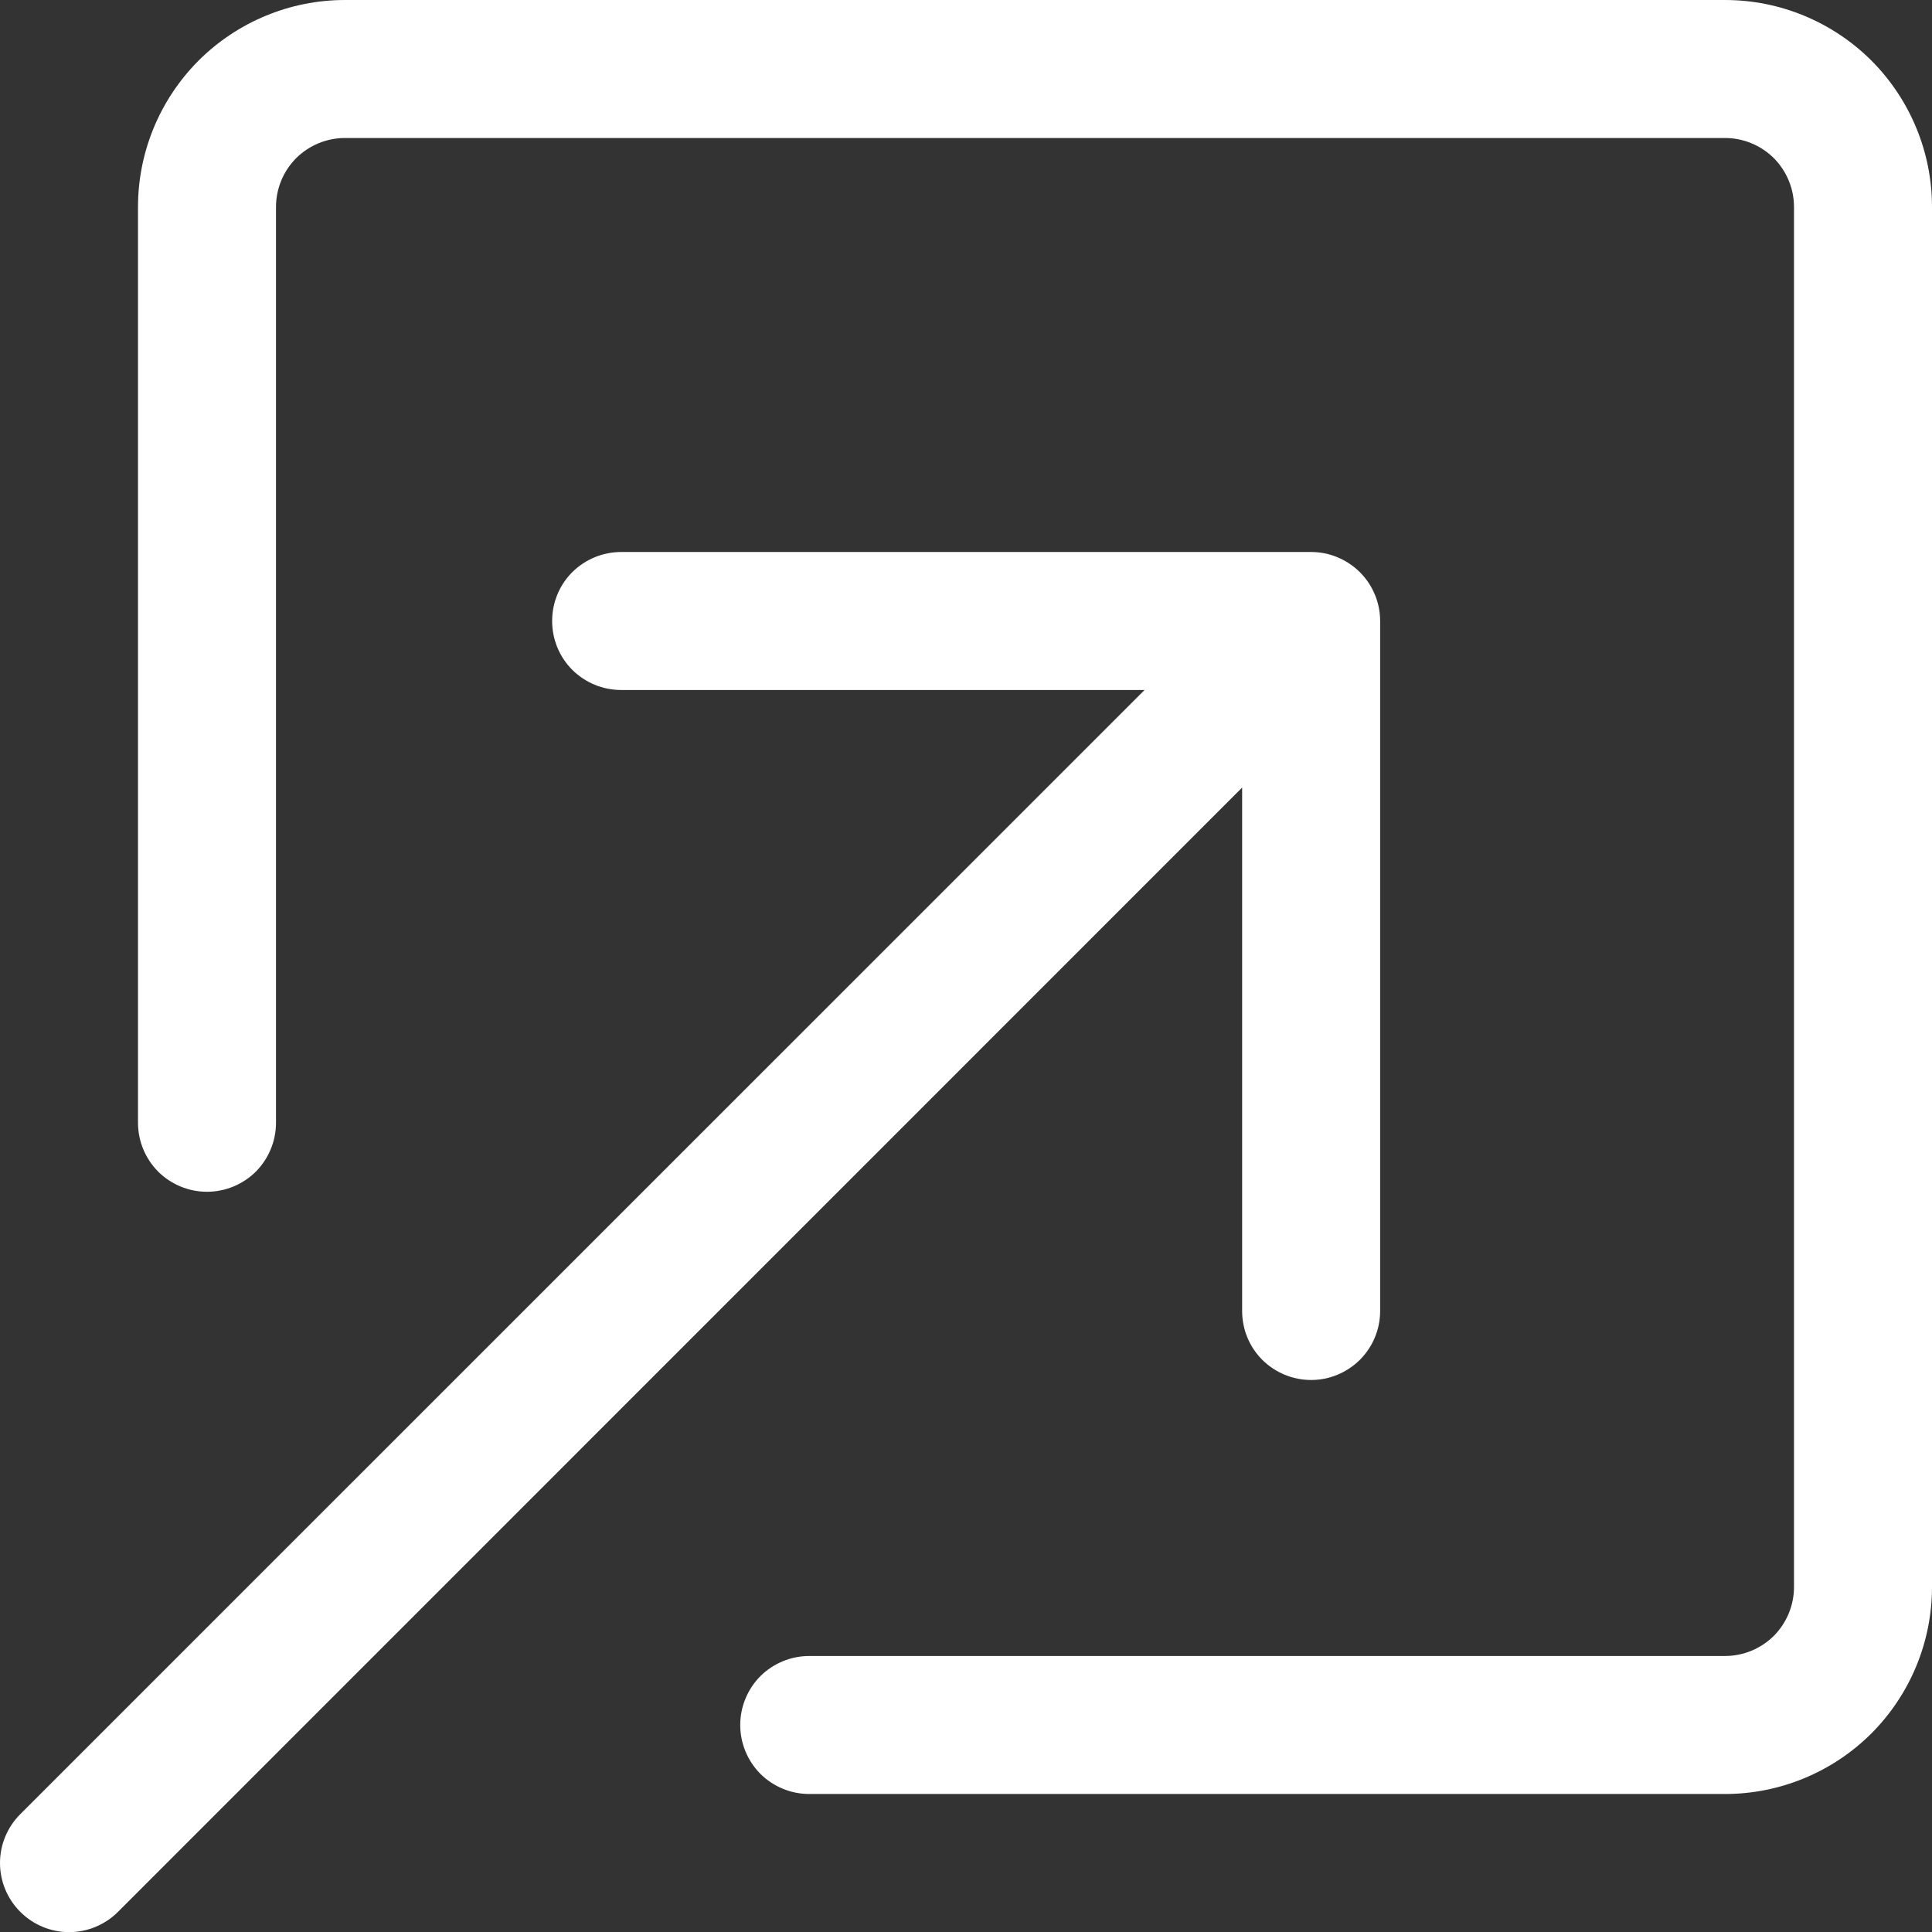 <svg width="14" height="14" viewBox="0 0 14 14" fill="none" xmlns="http://www.w3.org/2000/svg">
<rect x="0" y="0" width="14" height="14" fill="#333333" stroke="none"/>
<path fill-rule="evenodd" clip-rule="evenodd" d="M5.364 12.5C5.364 12.633 5.417 12.76 5.51 12.854C5.604 12.947 5.731 13 5.864 13H12.5C12.898 13 13.279 12.842 13.561 12.561C13.842 12.279 14 11.898 14 11.5V1.5C14 1.102 13.842 0.721 13.561 0.439C13.279 0.158 12.898 0 12.5 0H2.5C2.102 0 1.721 0.158 1.439 0.439C1.158 0.721 1 1.102 1 1.5V8.136C1 8.269 1.053 8.396 1.146 8.49C1.24 8.583 1.367 8.636 1.5 8.636C1.633 8.636 1.76 8.583 1.854 8.49C1.947 8.396 2 8.269 2 8.136V1.5C2 1.367 2.053 1.24 2.146 1.146C2.24 1.053 2.367 1 2.5 1H12.5C12.633 1 12.76 1.053 12.854 1.146C12.947 1.24 13 1.367 13 1.5V11.5C13 11.633 12.947 11.76 12.854 11.854C12.76 11.947 12.633 12 12.5 12H5.864C5.731 12 5.604 12.053 5.51 12.146C5.417 12.24 5.364 12.367 5.364 12.5Z" fill="white"/>
<path fill-rule="evenodd" clip-rule="evenodd" d="M10.001 4.5C10.001 4.367 9.948 4.24 9.854 4.146C9.76 4.053 9.633 4 9.501 4H4.501C4.368 4 4.241 4.053 4.147 4.146C4.053 4.24 4.001 4.367 4.001 4.5C4.001 4.633 4.053 4.76 4.147 4.854C4.241 4.947 4.368 5 4.501 5H8.294L0.147 13.146C0.053 13.24 0 13.367 0 13.5C0 13.633 0.053 13.76 0.147 13.854C0.241 13.948 0.368 14.001 0.501 14.001C0.633 14.001 0.761 13.948 0.855 13.854L9.001 5.707V9.5C9.001 9.633 9.053 9.76 9.147 9.854C9.241 9.947 9.368 10 9.501 10C9.633 10 9.76 9.947 9.854 9.854C9.948 9.76 10.001 9.633 10.001 9.5V4.5Z" fill="white"/>
</svg>
